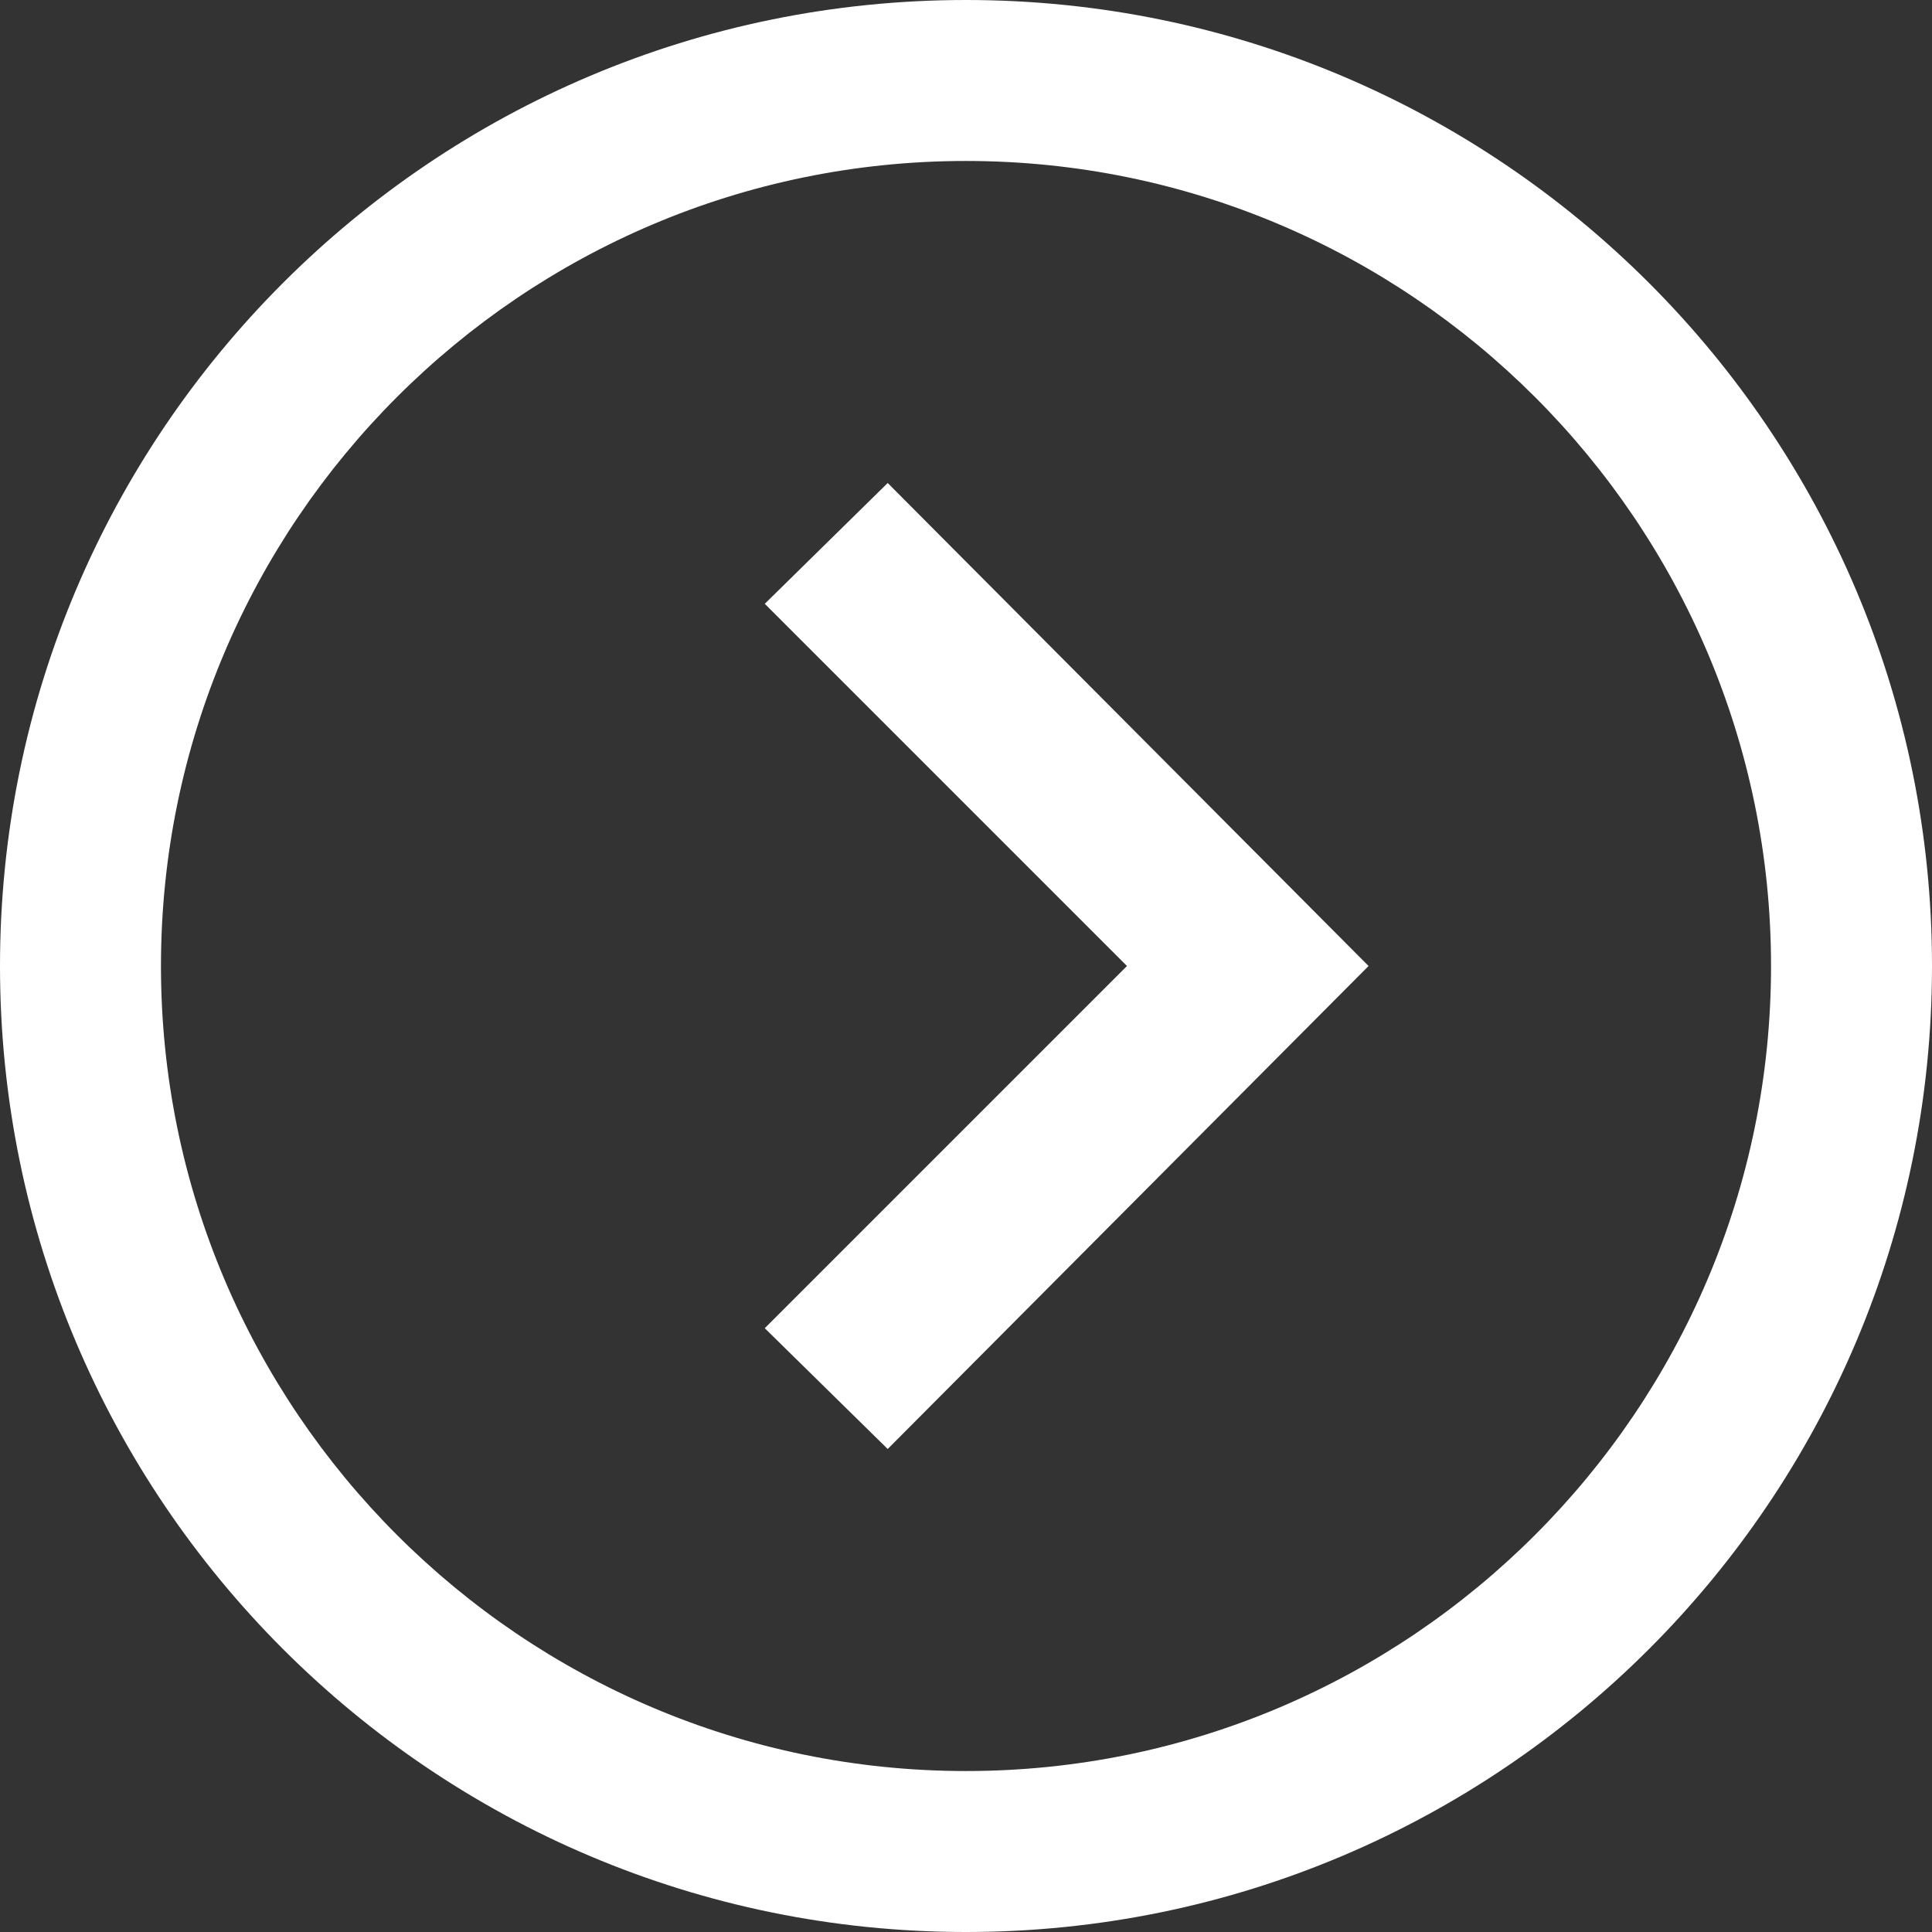 <svg height="19" viewBox="0 0 19 19" width="19" xmlns="http://www.w3.org/2000/svg"><rect x="0" y="0" width="19" height="19" fill="#333333" stroke="none"/><path d="m9.5 1.583c4.365 0 7.917 3.551 7.917 7.917s-3.551 7.917-7.917 7.917-7.917-3.551-7.917-7.917 3.551-7.917 7.917-7.917zm0-1.583c-5.246 0-9.5 4.254-9.5 9.5s4.254 9.5 9.5 9.5 9.5-4.254 9.5-9.5-4.254-9.5-9.5-9.5zm1.583 9.5-3.562 3.562 1.209 1.188 4.729-4.75-4.729-4.75-1.209 1.188z" fill="#fff"/></svg>